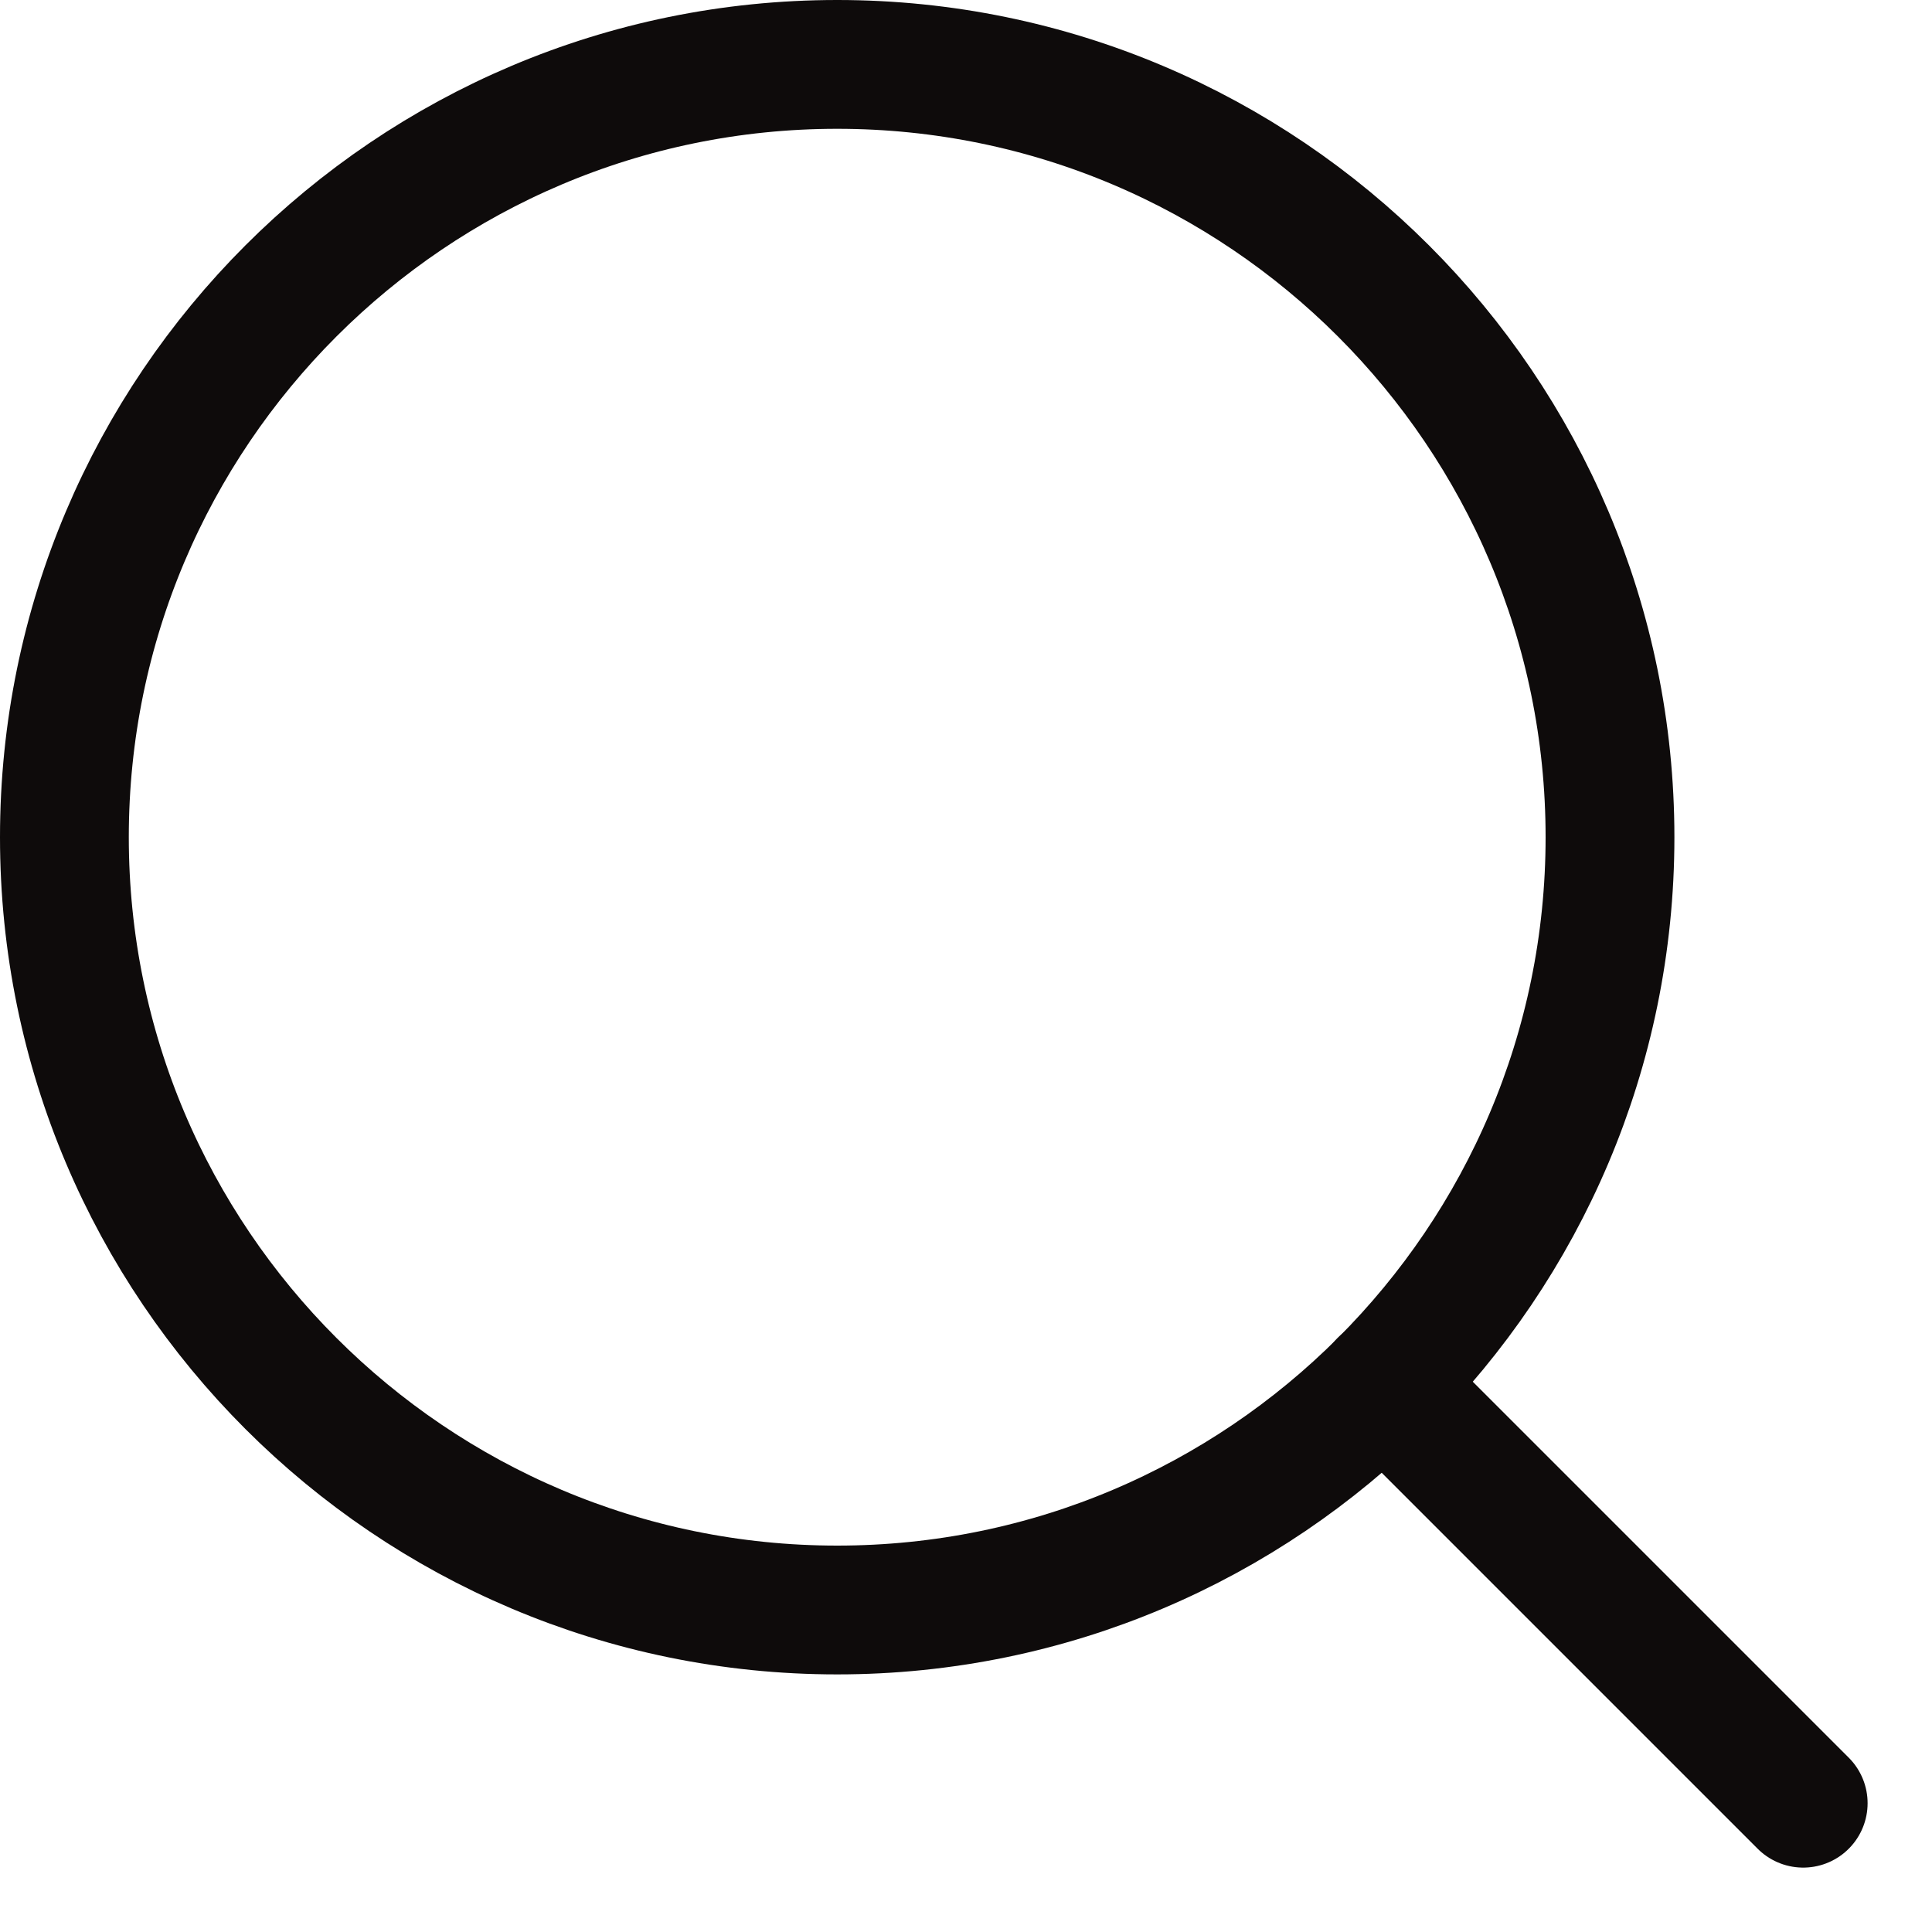 <svg width="15" height="15" viewBox="0 0 15 15" fill="none" xmlns="http://www.w3.org/2000/svg">
  <g clip-path="url(#clip0_2608_8760)">
    <path d="M12.5 6.5C12.5 9.81 9.81 12.5 6.5 12.5C3.19 12.5 0.5 9.81 0.5 6.5C0.5 3.19 3.19 0.5 6.5 0.5C9.81 0.5 12.5 3.19 12.5 6.5Z" stroke="#0E0B0B" stroke-linecap="round" stroke-linejoin="round"/>
    <path d="M14 14L10.74 10.74" stroke="#0E0B0B" stroke-linecap="round" stroke-linejoin="round"/>
  </g>
  <defs>
    <clipPath id="clip0_2608_8760">
      <rect width="14.5" height="14.5" fill="white"/>
    </clipPath>
  </defs>
</svg>
